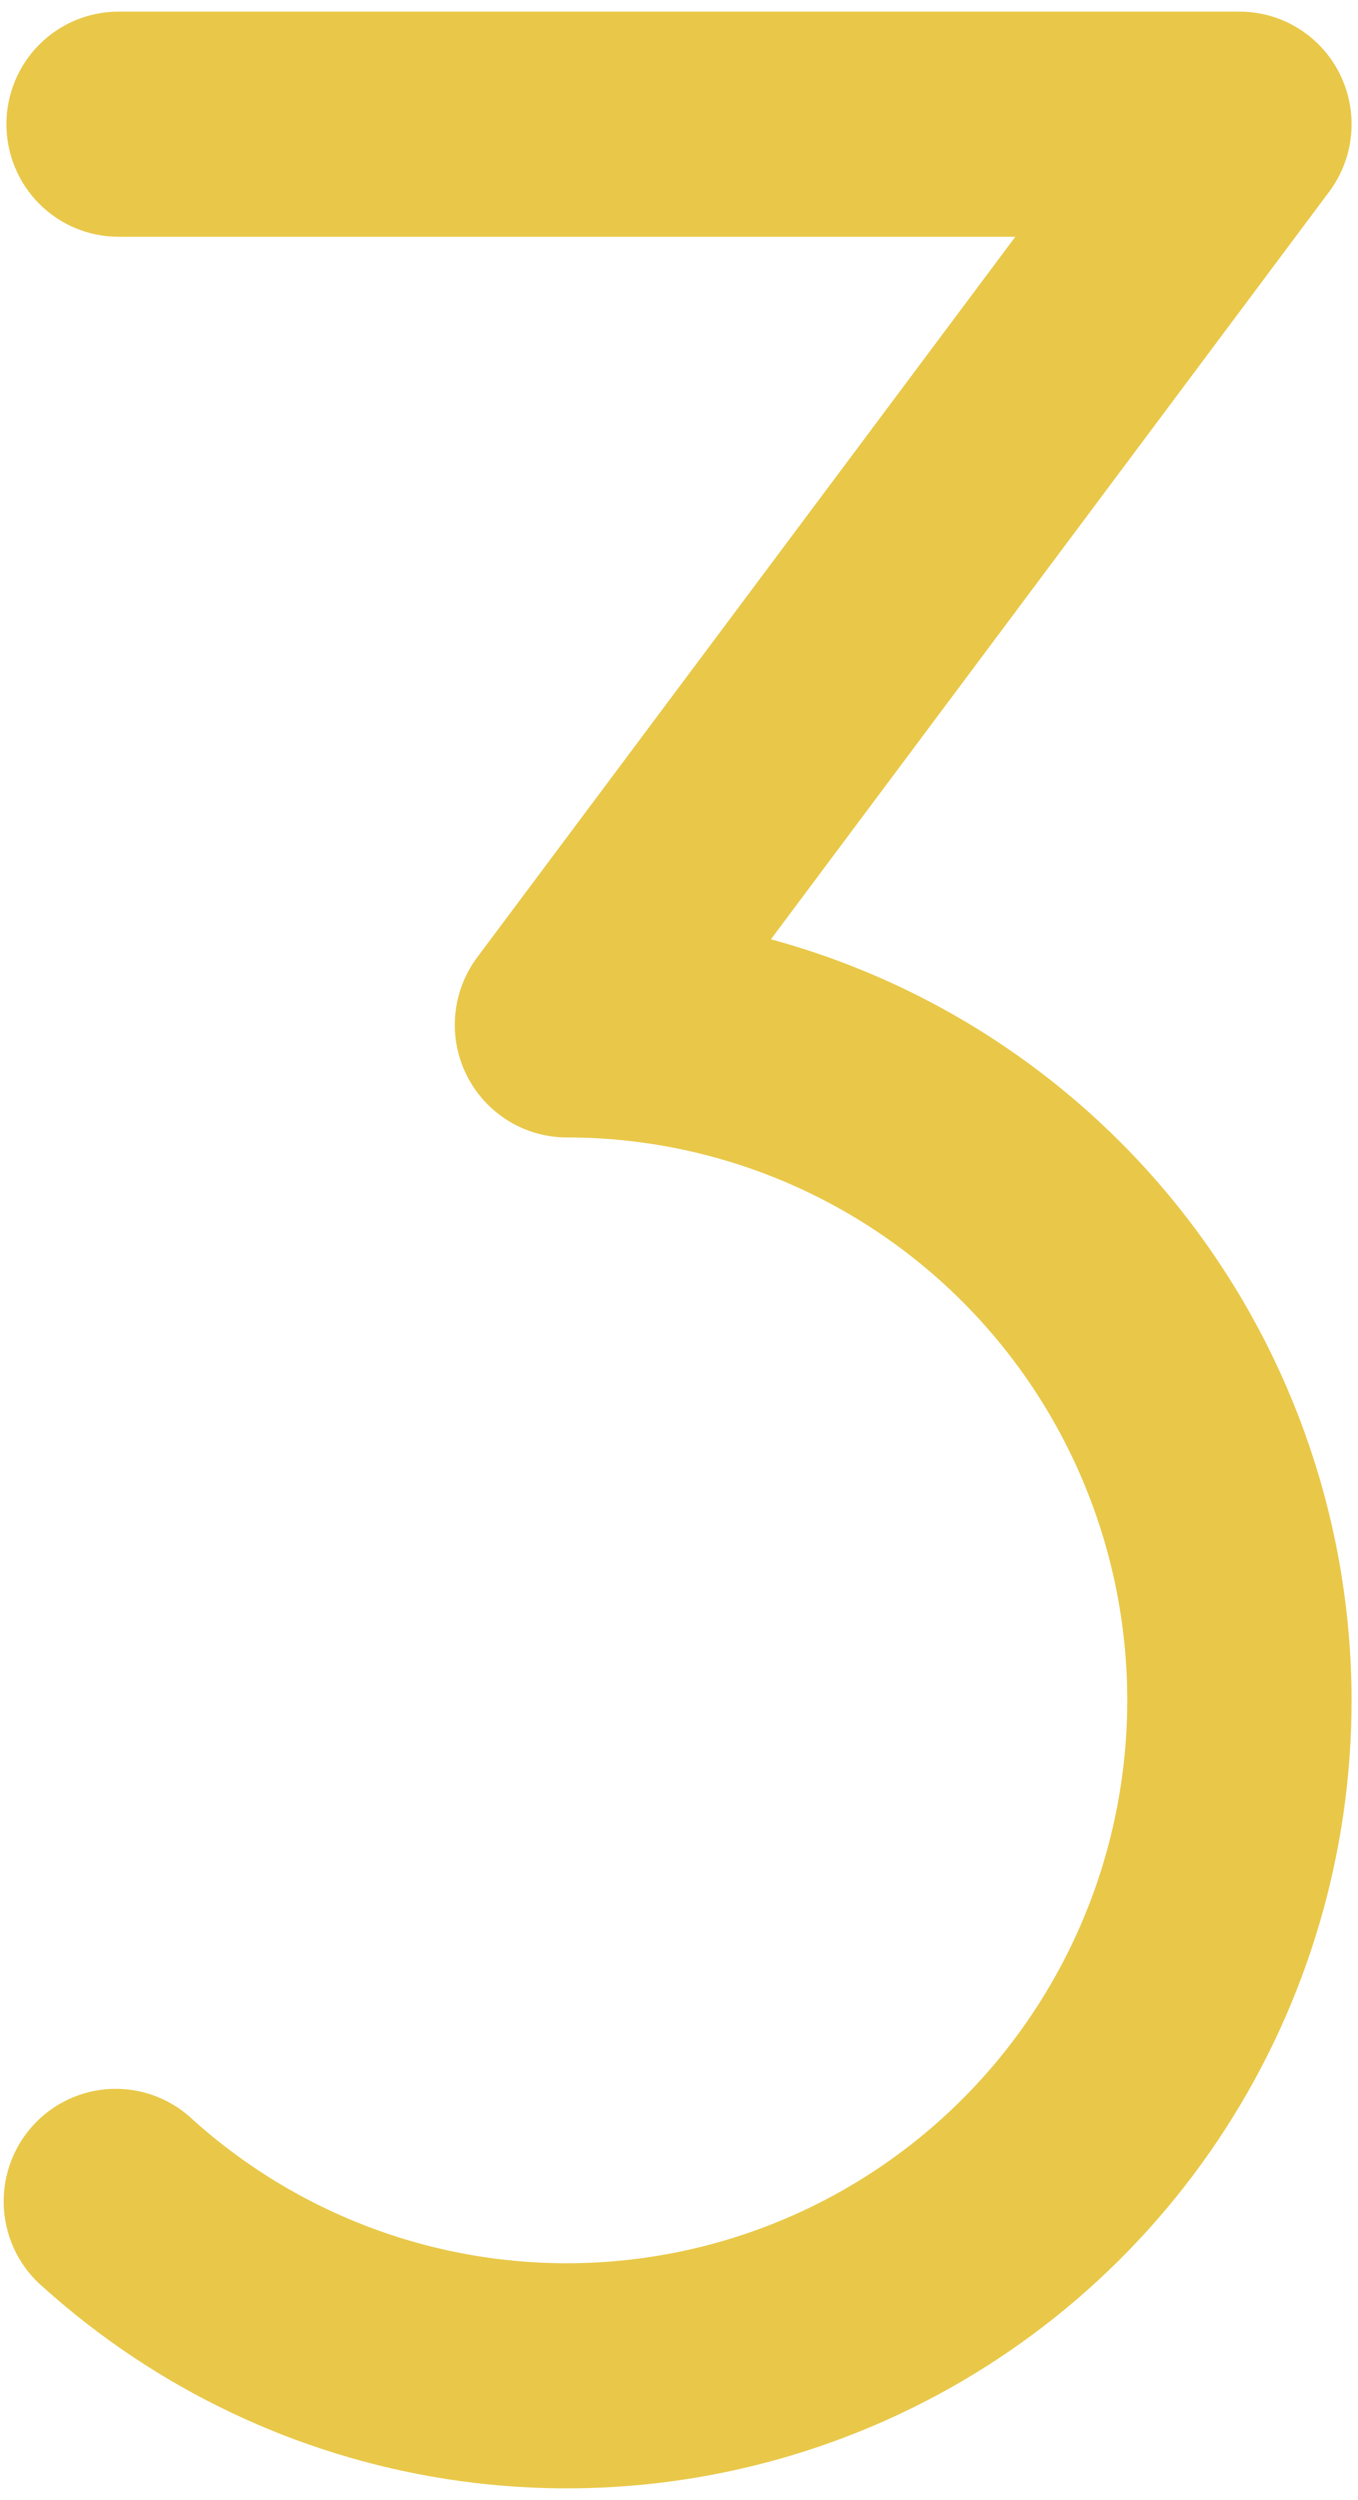 <svg width="106" height="195" viewBox="0 0 106 195" fill="none" xmlns="http://www.w3.org/2000/svg">
<path id="Vector" d="M105.5 132.625C105.499 144.49 102.077 156.102 95.646 166.058C89.214 176.015 80.049 183.89 69.256 188.734C58.463 193.579 46.504 195.184 34.822 193.358C23.139 191.531 12.233 186.351 3.42 178.441C2.52 177.686 1.781 176.756 1.246 175.708C0.712 174.66 0.393 173.514 0.308 172.34C0.223 171.165 0.375 169.986 0.754 168.871C1.132 167.757 1.731 166.73 2.513 165.853C3.295 164.975 4.245 164.264 5.307 163.762C6.368 163.26 7.519 162.978 8.692 162.932C9.864 162.886 11.034 163.076 12.131 163.493C13.229 163.91 14.231 164.544 15.08 165.357C20.366 170.1 26.722 173.483 33.6 175.213C40.478 176.944 47.672 176.971 54.562 175.291C61.453 173.612 67.834 170.278 73.155 165.574C78.477 160.871 82.579 154.94 85.109 148.292C87.639 141.645 88.522 134.479 87.68 127.413C86.838 120.347 84.298 113.593 80.278 107.731C76.257 101.869 70.877 97.076 64.601 93.764C58.325 90.452 51.341 88.721 44.25 88.719C42.625 88.719 41.032 88.265 39.65 87.407C38.268 86.55 37.151 85.323 36.424 83.865C35.697 82.406 35.389 80.773 35.535 79.149C35.681 77.525 36.275 75.973 37.25 74.669L79.25 18.469H9.25C6.929 18.469 4.704 17.544 3.063 15.897C1.422 14.25 0.5 12.016 0.5 9.688C0.5 7.359 1.422 5.125 3.063 3.478C4.704 1.831 6.929 0.906 9.25 0.906H96.75C98.375 0.906 99.968 1.36 101.35 2.218C102.733 3.075 103.85 4.302 104.576 5.76C105.303 7.219 105.611 8.852 105.465 10.476C105.319 12.1 104.725 13.652 103.75 14.956L60.175 73.264C73.174 76.796 84.654 84.521 92.845 95.248C101.036 105.976 105.483 119.11 105.5 132.625Z" fill="#E9C849"/>
</svg>

